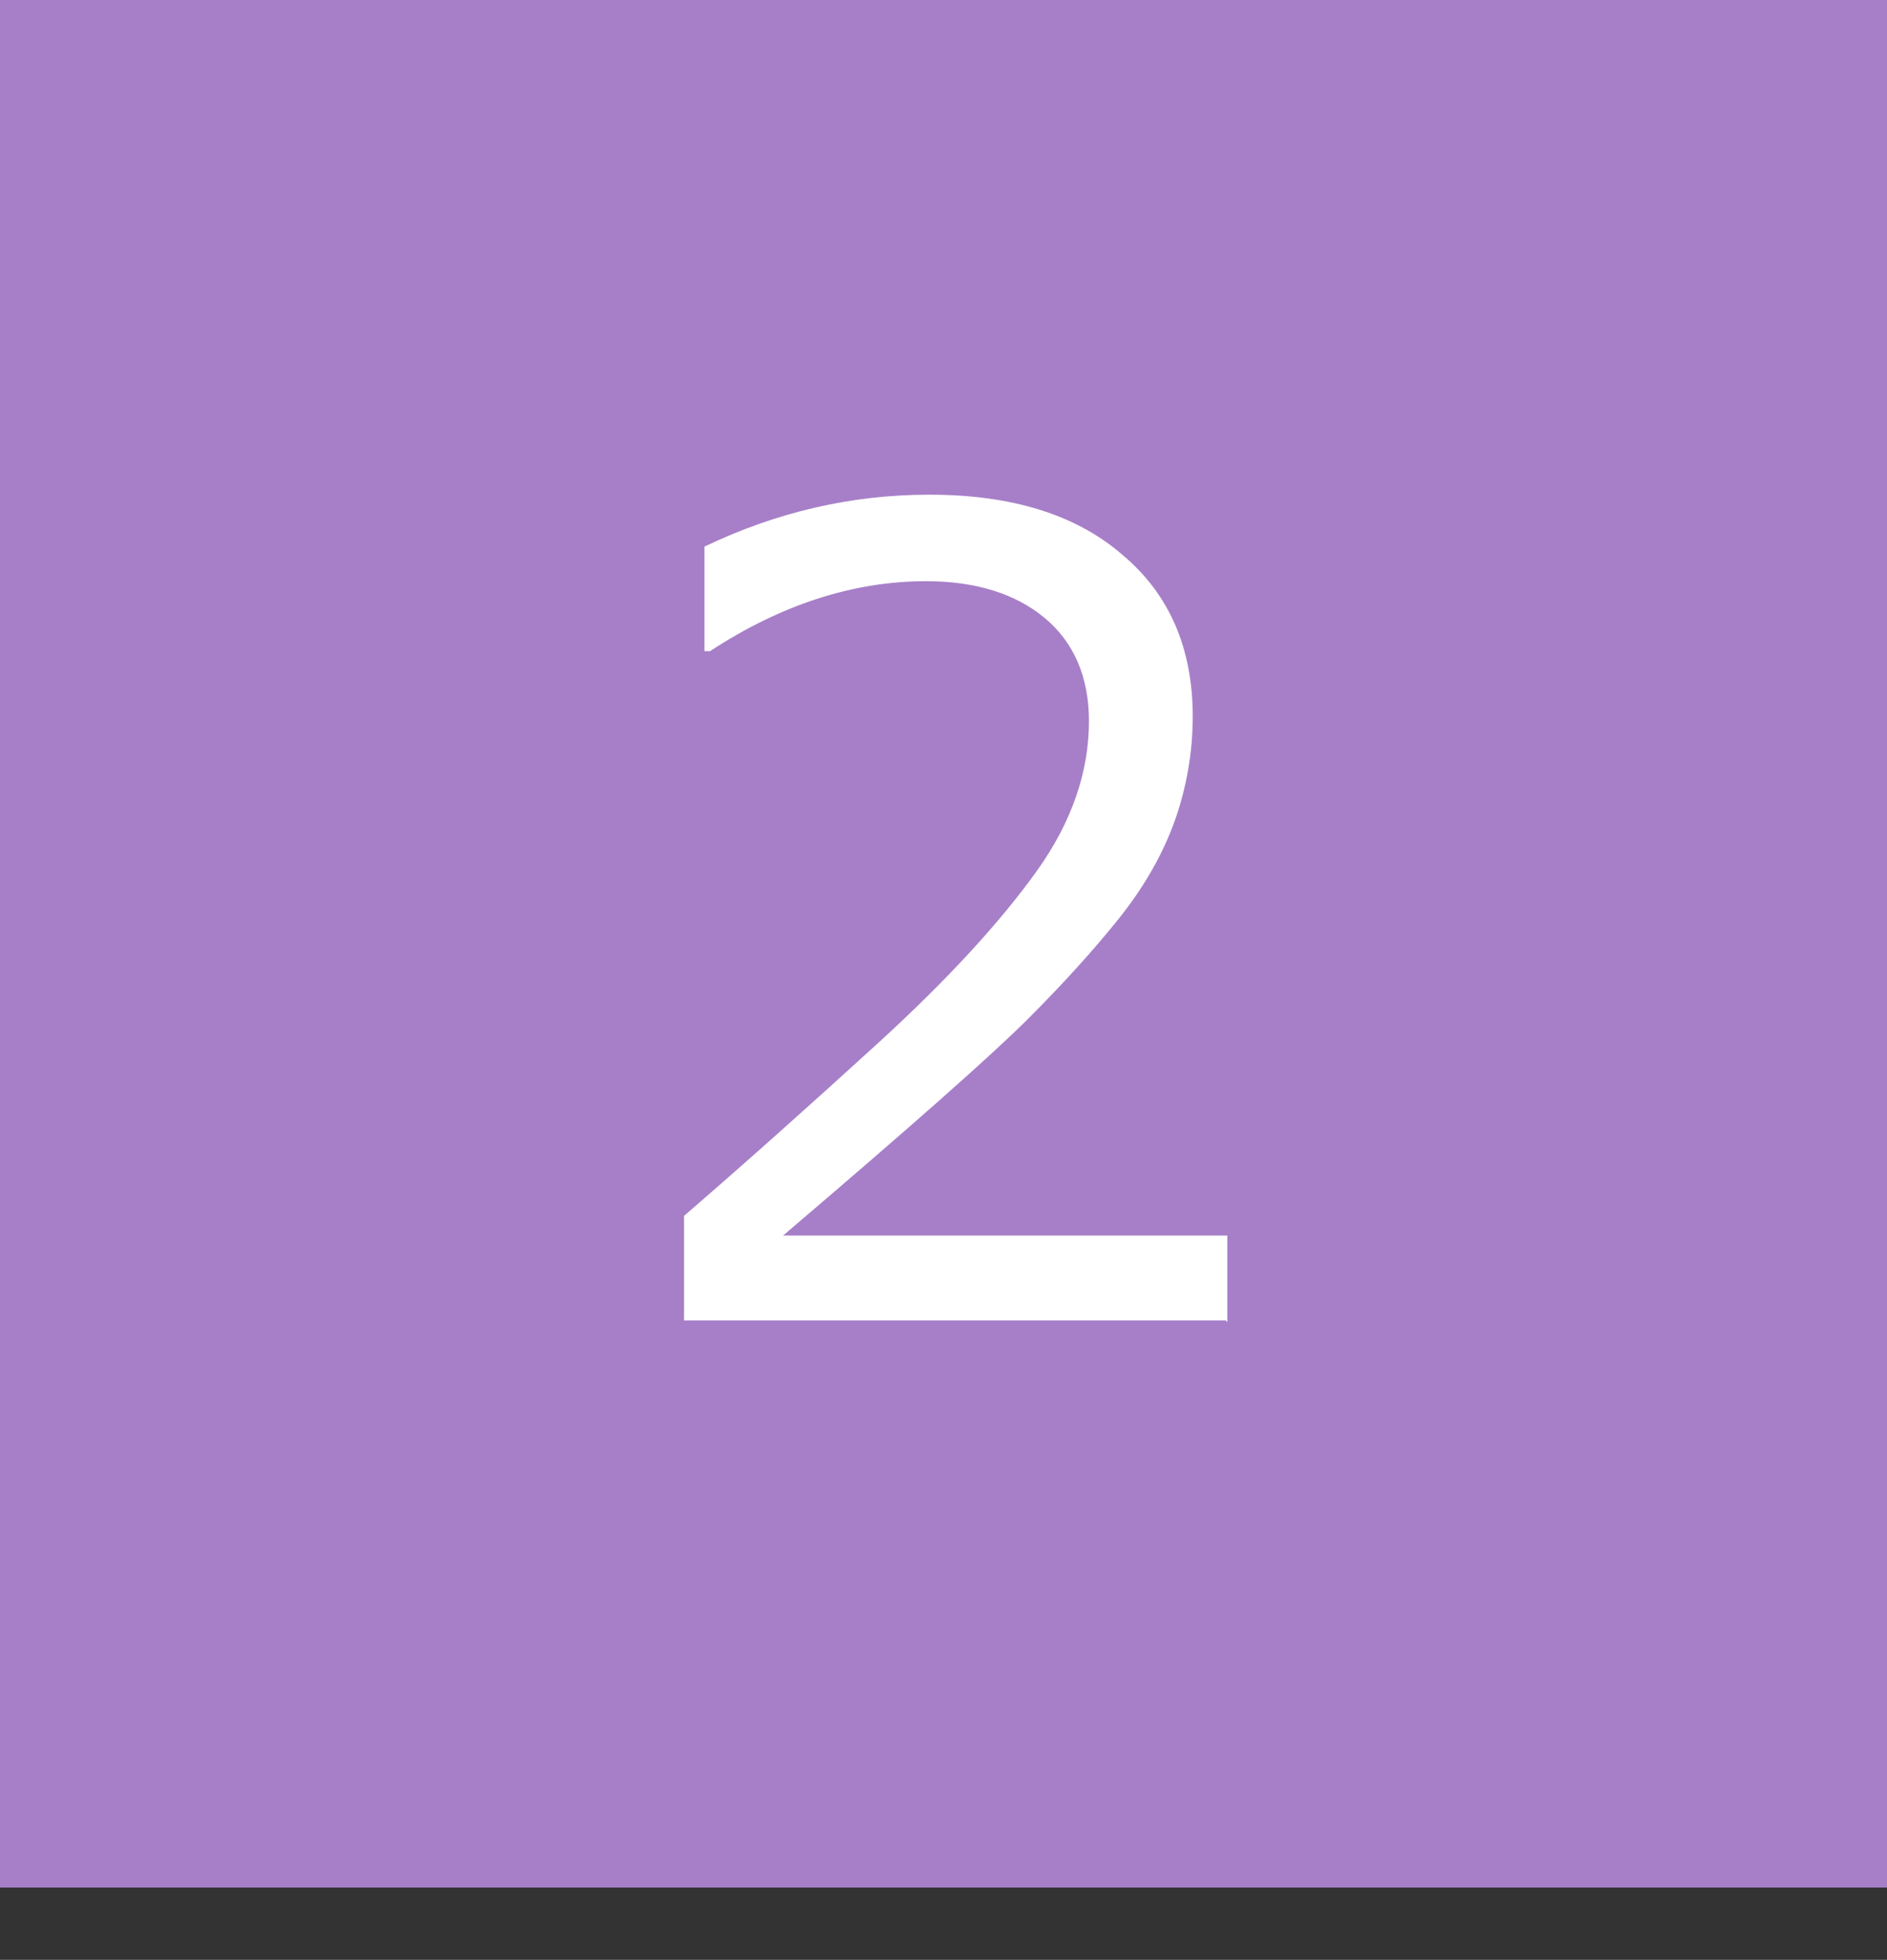<?xml version="1.0" encoding="UTF-8"?><svg id="_レイヤー_2" xmlns="http://www.w3.org/2000/svg" viewBox="0 0 24 24.92"><rect x="0" y="0" width="24" height="24.92" fill="#333333" stroke="none"/><defs><style>.cls-1{fill:#fff;}.cls-2{fill:#a77fc8;}</style></defs><g id="main"><rect class="cls-2" width="24" height="24"/><path class="cls-1" d="m15.59,16.79h-6.89v-1.33c.73-.63,1.55-1.36,2.46-2.19s1.58-1.57,2.03-2.2.66-1.27.66-1.9c0-.56-.19-1-.56-1.31s-.88-.47-1.51-.47c-.93,0-1.85.3-2.75.89h-.07v-1.33c.92-.44,1.87-.66,2.86-.66,1.04,0,1.86.25,2.45.76.6.5.9,1.19.9,2.06,0,.46-.08.91-.23,1.33s-.39.84-.71,1.24-.71.83-1.16,1.28-1.49,1.37-3.11,2.75h5.65v1.1Z"/></g></svg>